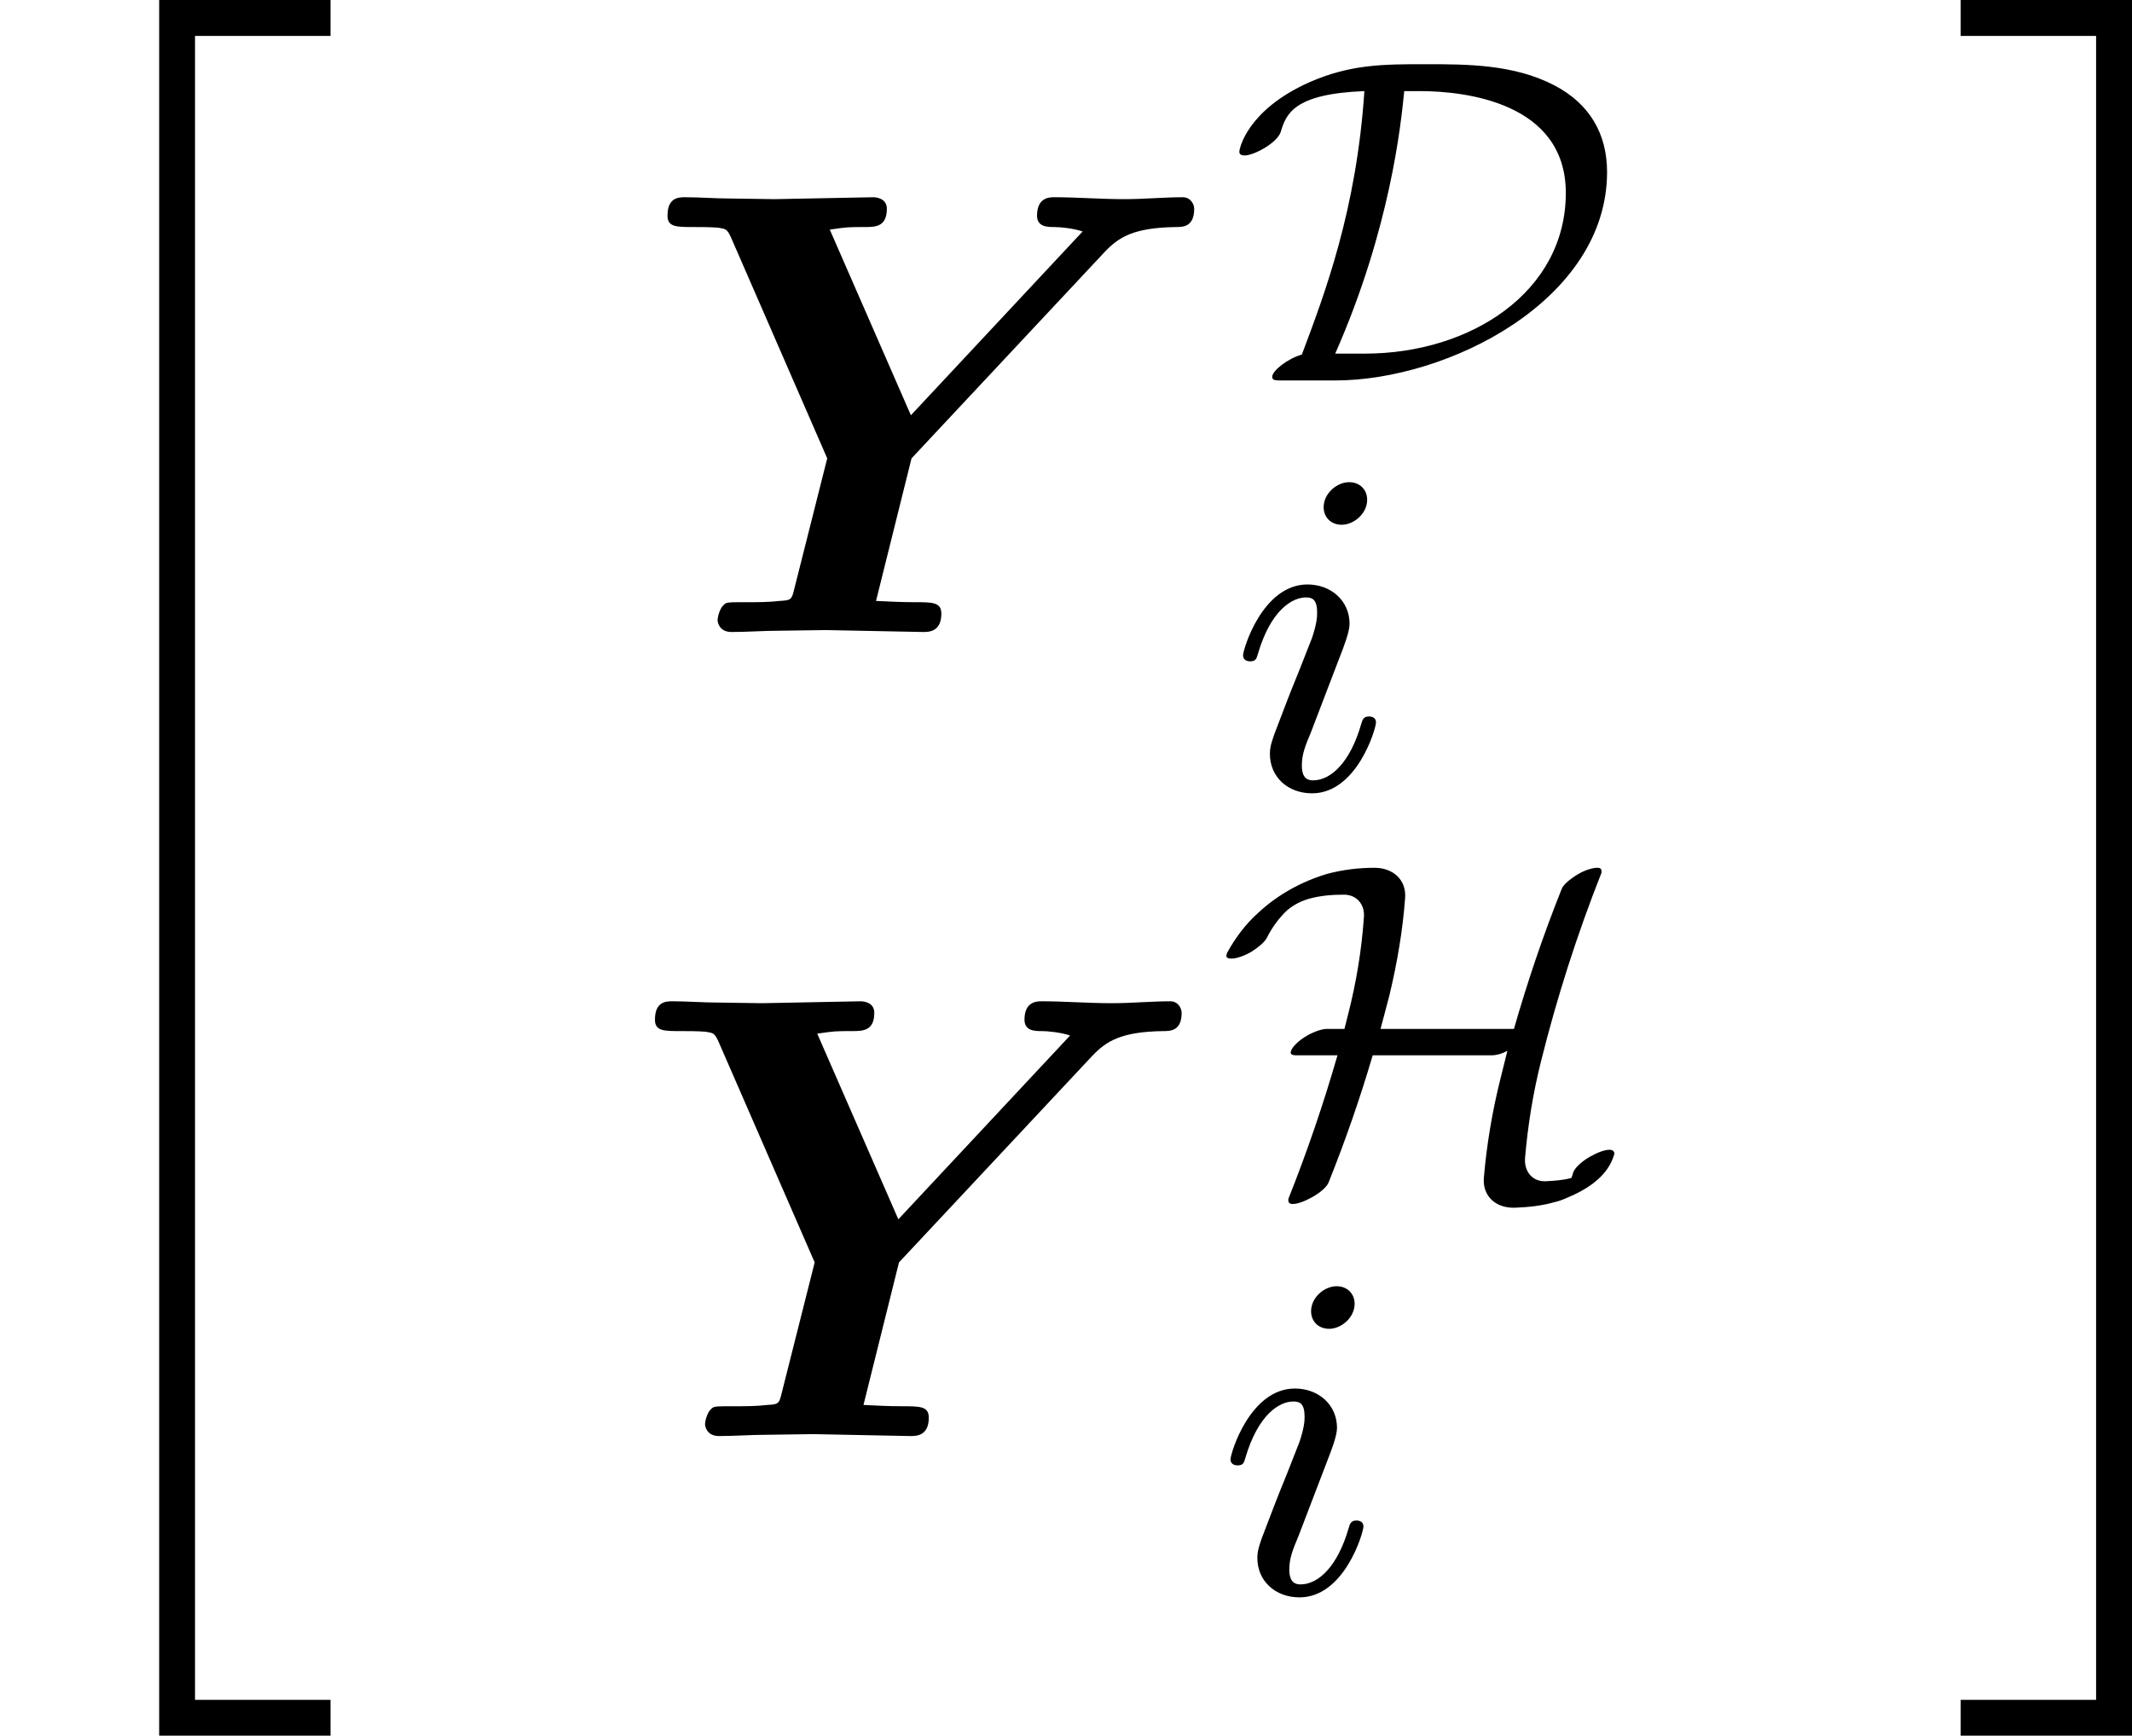<?xml version='1.0' encoding='UTF-8'?>
<!-- This file was generated by dvisvgm 3.0.3 -->
<svg version='1.1' xmlns='http://www.w3.org/2000/svg' xmlns:xlink='http://www.w3.org/1999/xlink' width='51.372pt' height='41.829pt' viewBox='131.553 557.572 51.372 41.829'>
<defs>
<path id='g37-105' d='M2.375-4.973C2.375-5.149 2.248-5.276 2.064-5.276C1.857-5.276 1.626-5.085 1.626-4.846C1.626-4.67 1.753-4.543 1.937-4.543C2.144-4.543 2.375-4.734 2.375-4.973ZM2.527-1.14C2.527-1.219 2.463-1.243 2.407-1.243C2.311-1.243 2.295-1.188 2.271-1.108C2.088-.47 1.761-.143 1.443-.143C1.347-.143 1.251-.183 1.251-.399C1.251-.59 1.307-.733 1.411-.98L1.658-1.626L1.905-2.271C1.977-2.455 2.072-2.702 2.072-2.837C2.072-3.236 1.753-3.515 1.347-3.515C.574-3.515 .239-2.399 .239-2.295C.239-2.224 .295-2.192 .359-2.192C.462-2.192 .47-2.24 .494-2.319C.717-3.076 1.084-3.292 1.323-3.292C1.435-3.292 1.514-3.252 1.514-3.029C1.514-2.949 1.506-2.837 1.427-2.598L1.211-2.048C.996-1.522 .996-1.506 .781-.948C.741-.829 .701-.733 .701-.598C.701-.207 1.004 .08 1.427 .08C2.2 .08 2.527-1.036 2.527-1.14Z'/>
<path id='g35-68' d='M6.504-3.587C6.504-4.24 6.209-4.758 5.603-5.077C4.902-5.444 4.097-5.444 3.379-5.444C2.654-5.444 2.088-5.444 1.379-5.133C.311-4.655 .175-3.993 .175-3.937C.175-3.889 .215-3.873 .263-3.873C.43-3.873 .821-4.089 .885-4.272C.98-4.583 1.1-4.933 2.327-4.981C2.192-2.941 1.65-1.506 1.251-.446C1.004-.375 .741-.167 .741-.064C.741 0 .789 0 .925 0H1.825C3.762 0 6.504-1.379 6.504-3.587ZM5.794-3.228C5.794-1.522 4.152-.462 2.335-.462H1.825C2.774-2.614 2.957-4.415 3.013-4.981H3.284C4.049-4.981 5.794-4.79 5.794-3.228Z'/>
<path id='g35-72' d='M6.846-.526C6.846-.574 6.814-.598 6.759-.598C6.679-.598 6.551-.55 6.424-.478C6.272-.391 6.161-.279 6.137-.207C6.129-.175 6.121-.151 6.105-.112C5.954-.072 5.81-.064 5.659-.056C5.436-.048 5.292-.223 5.308-.454C5.356-1.012 5.444-1.57 5.587-2.136C5.858-3.22 6.201-4.296 6.623-5.364C6.631-5.436 6.607-5.452 6.551-5.452C6.472-5.452 6.336-5.412 6.217-5.34C6.073-5.252 5.962-5.157 5.938-5.085C5.619-4.288 5.348-3.483 5.117-2.678H2.821L2.973-3.252C3.108-3.818 3.204-4.376 3.244-4.933C3.268-5.244 3.037-5.452 2.718-5.452C2.447-5.452 2.176-5.42 1.905-5.348C1.474-5.22 1.06-4.997 .717-4.678C.494-4.479 .319-4.24 .183-3.993C.175-3.977 .167-3.937 .167-3.937C.167-3.905 .199-3.889 .255-3.889C.335-3.889 .462-3.929 .59-4.001C.717-4.081 .821-4.168 .861-4.24C.948-4.415 1.068-4.583 1.211-4.718C1.323-4.814 1.451-4.878 1.586-4.918C1.785-4.973 1.985-4.989 2.176-4.989C2.407-4.997 2.558-4.822 2.534-4.591C2.495-4.041 2.407-3.491 2.264-2.933L2.2-2.678H1.897C1.817-2.678 1.69-2.638 1.562-2.566C1.395-2.471 1.275-2.343 1.275-2.271C1.275-2.24 1.307-2.224 1.363-2.224H2.08C1.841-1.395 1.562-.574 1.235 .247C1.227 .319 1.259 .335 1.315 .335C1.395 .335 1.522 .287 1.65 .215C1.793 .135 1.905 .032 1.929-.04C2.216-.757 2.471-1.49 2.686-2.224H4.742C4.806-2.224 4.91-2.248 5.005-2.303L4.886-1.825C4.742-1.251 4.647-.677 4.599-.112C4.575 .207 4.814 .414 5.141 .399C5.364 .391 5.595 .367 5.818 .303C5.89 .287 5.954 .263 6.025 .231C6.336 .104 6.647-.088 6.791-.383C6.814-.43 6.83-.478 6.846-.526Z'/>
<path id='g13-89' d='M9.545-7.287C9.545-7.353 9.491-7.484 9.349-7.484C9.033-7.484 8.673-7.451 8.345-7.451C7.942-7.451 7.527-7.484 7.135-7.484C7.058-7.484 6.84-7.484 6.84-7.167C6.84-6.971 7.025-6.971 7.135-6.971S7.462-6.949 7.625-6.895L4.669-3.731L3.273-6.927C3.578-6.971 3.589-6.971 3.884-6.971C4.069-6.971 4.255-6.982 4.255-7.287C4.255-7.429 4.135-7.484 4.015-7.484L2.324-7.451L1.571-7.462C1.309-7.462 1.036-7.484 .785-7.484C.676-7.484 .48-7.484 .48-7.167C.48-6.971 .633-6.971 .927-6.971C1.069-6.971 1.2-6.971 1.353-6.96C1.484-6.938 1.505-6.938 1.571-6.796L3.229-2.989L2.662-.742C2.618-.556 2.607-.545 2.411-.535C2.225-.513 2.04-.513 1.844-.513C1.516-.513 1.495-.513 1.451-.469C1.385-.415 1.342-.273 1.342-.196C1.342-.196 1.353 0 1.582 0C1.855 0 2.138-.022 2.411-.022L3.207-.033L4.876 0C4.975 0 5.193 0 5.193-.316C5.193-.513 5.04-.513 4.735-.513C4.505-.513 4.298-.524 4.069-.535L4.68-2.989L8.007-6.545C8.247-6.796 8.498-6.96 9.229-6.971C9.349-6.971 9.545-6.971 9.545-7.287Z'/>
<path id='g33-34' d='M5.689 29.479V28.862H3.357V.219H5.689V-.399H2.74V29.479H5.689Z'/>
<path id='g33-35' d='M3.059 29.479V-.399H.11V.219H2.441V28.862H.11V29.479H3.059Z'/>
</defs>
<g id='page1' transform='matrix(1.4 0 0 1.4 0 0)'>
<use x='93.966' y='398.665' xlink:href='#g33-34'/>
<use x='104.975' y='409.145' xlink:href='#g13-89'/>
<use x='115.122' y='404.815' xlink:href='#g35-68'/>
<use x='115.122' y='411.842' xlink:href='#g37-105'/>
<use x='104.759' y='422.986' xlink:href='#g13-89'/>
<use x='114.906' y='418.656' xlink:href='#g35-72'/>
<use x='114.906' y='425.683' xlink:href='#g37-105'/>
<use x='127.602' y='398.665' xlink:href='#g33-35'/>
</g>
</svg>